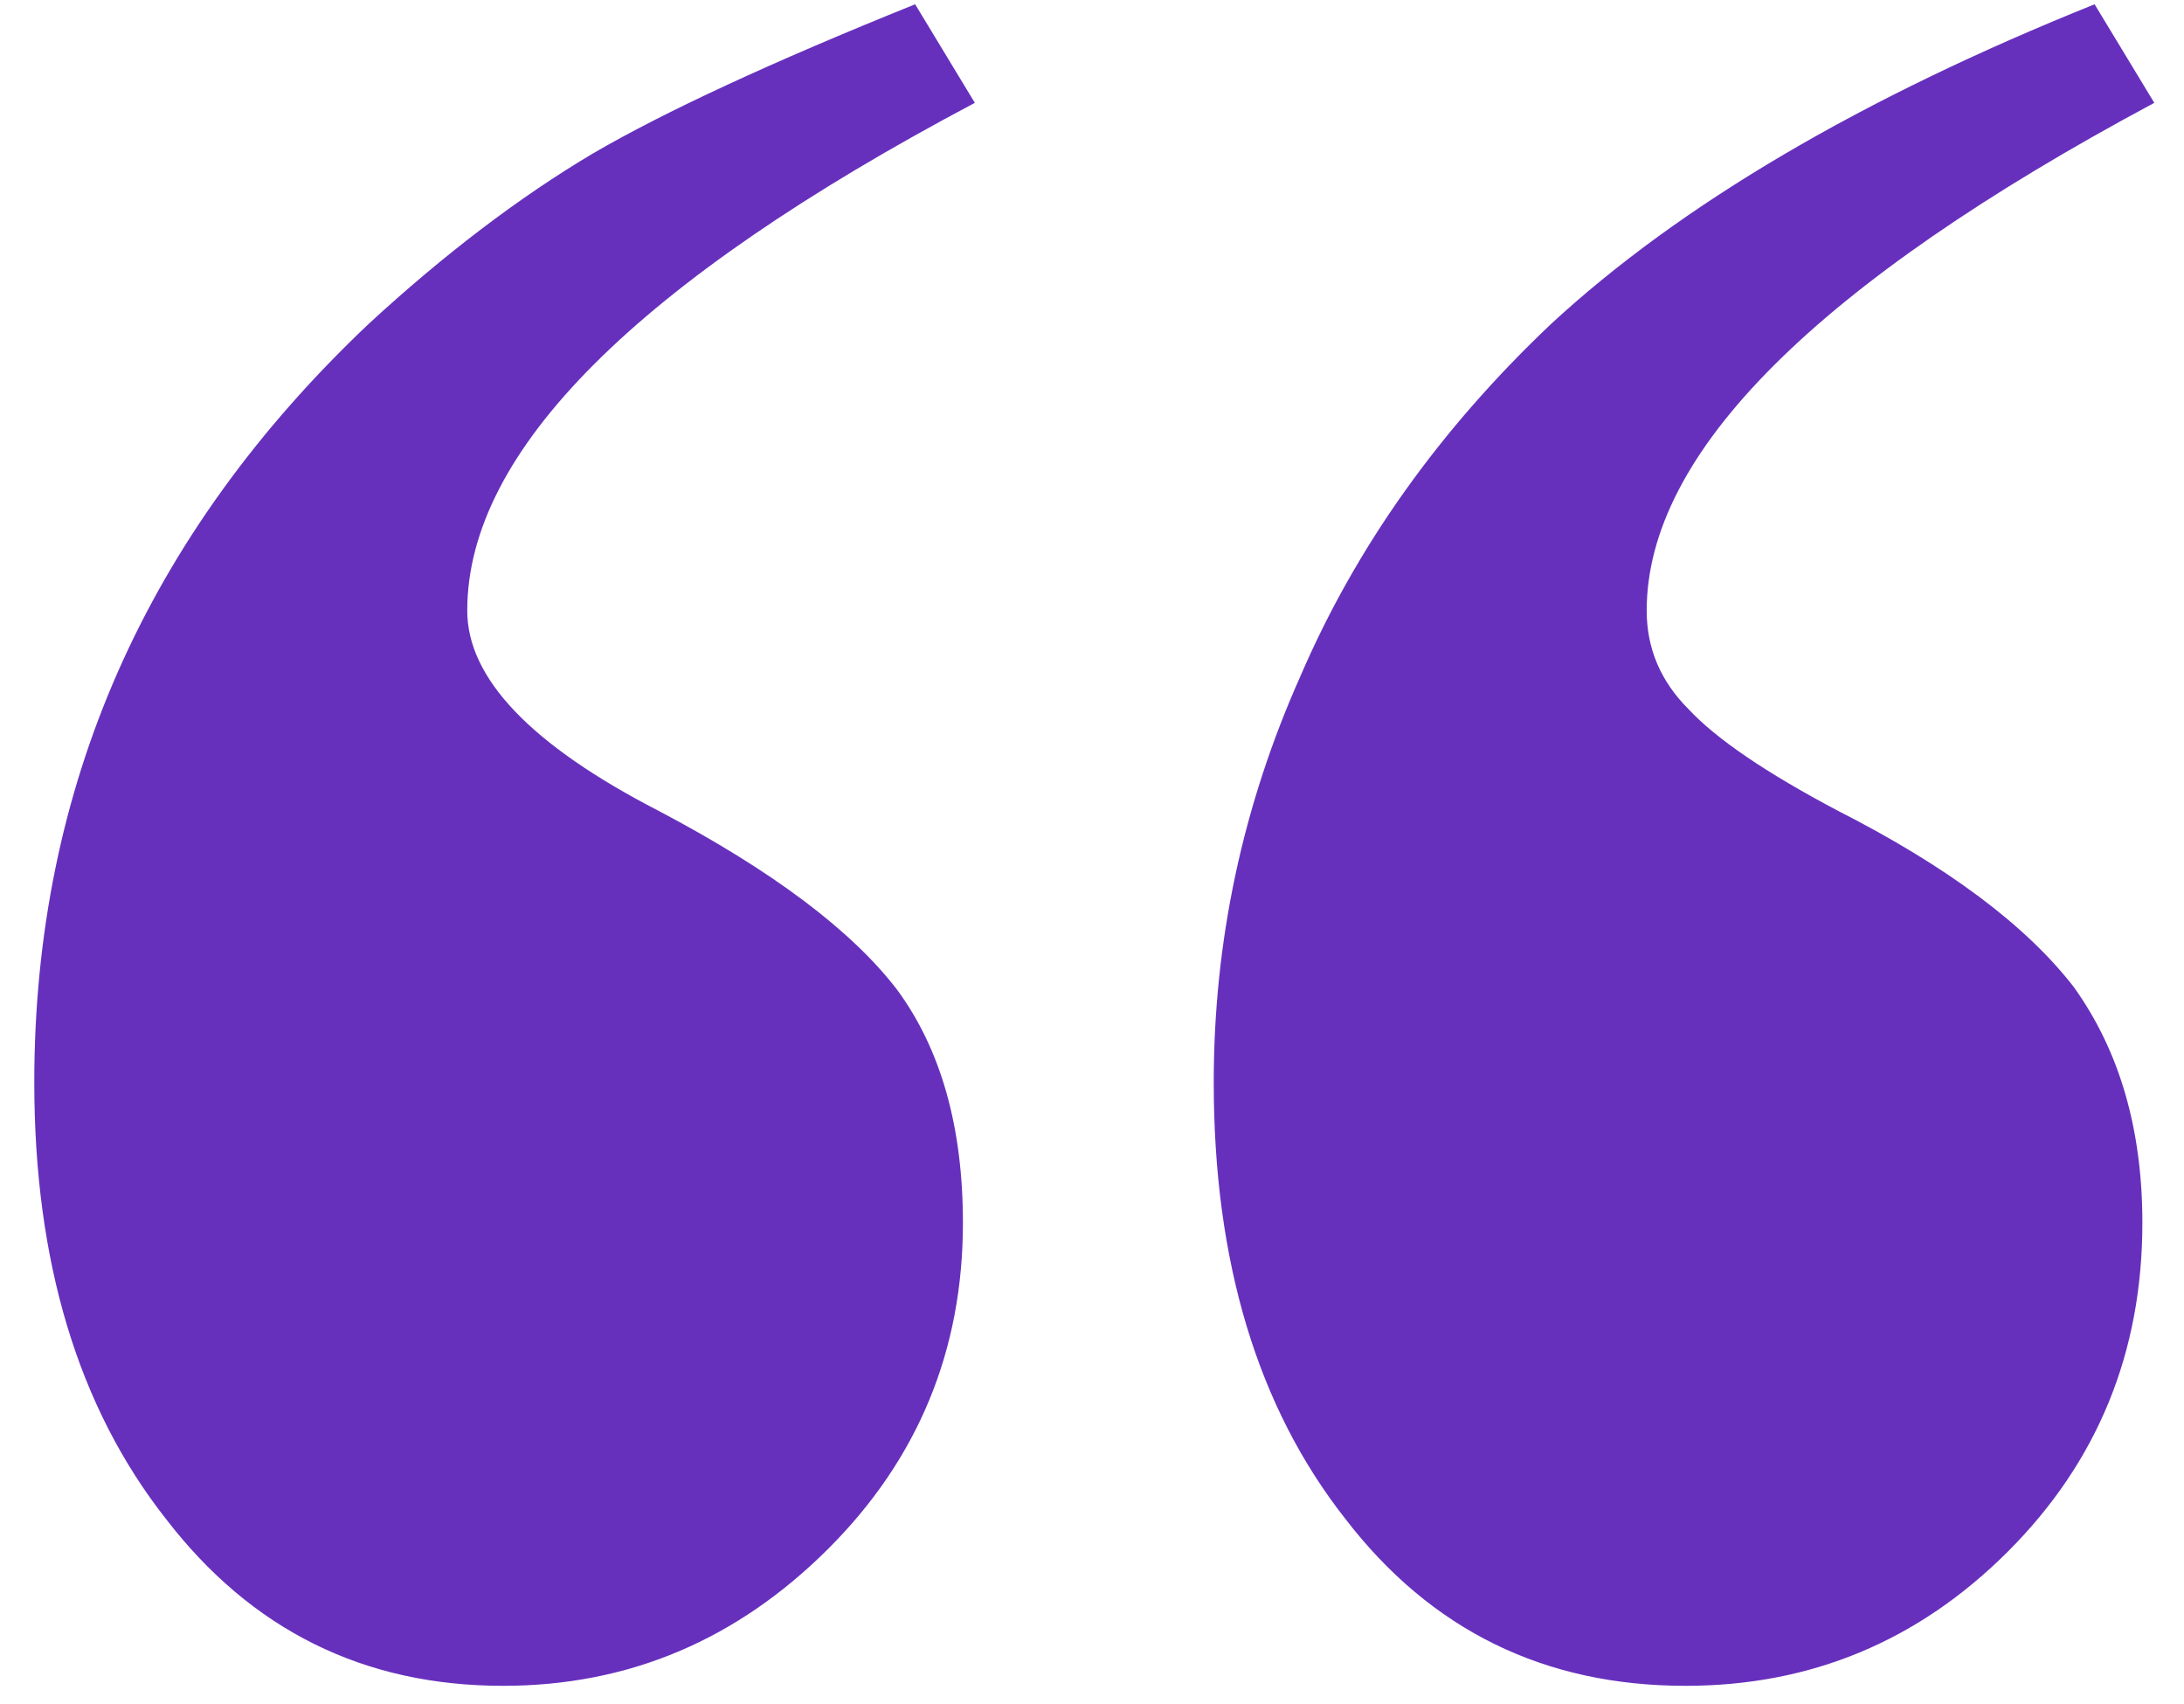<svg width="50" height="39" viewBox="0 0 50 39" fill="none" xmlns="http://www.w3.org/2000/svg">
<path d="M20.951 0.098L22.318 2.354C14.571 6.455 10.697 10.329 10.697 13.975C10.697 15.524 12.156 17.051 15.072 18.555C17.67 19.922 19.493 21.289 20.541 22.656C21.544 24.023 22.045 25.801 22.045 27.988C22.045 30.905 21.02 33.389 18.969 35.44C16.872 37.536 14.389 38.584 11.518 38.584C8.327 38.584 5.753 37.308 3.793 34.756C1.788 32.204 0.785 28.877 0.785 24.775C0.785 18.031 3.337 12.243 8.441 7.412C10.173 5.817 11.882 4.518 13.568 3.516C15.209 2.559 17.67 1.419 20.951 0.098ZM47.953 0.098L49.32 2.354C41.573 6.501 37.699 10.374 37.699 13.975C37.699 14.841 38.018 15.592 38.656 16.23C39.294 16.914 40.434 17.689 42.074 18.555C44.581 19.831 46.381 21.175 47.475 22.588C48.523 24.046 49.047 25.846 49.047 27.988C49.047 30.951 48.022 33.457 45.971 35.508C43.92 37.559 41.459 38.584 38.588 38.584C35.352 38.584 32.755 37.308 30.795 34.756C28.79 32.204 27.787 28.877 27.787 24.775C27.787 21.54 28.448 18.441 29.77 15.479C31.046 12.516 32.96 9.827 35.512 7.412C38.474 4.678 42.621 2.24 47.953 0.098Z" fill="#6630bd"/>
</svg>

